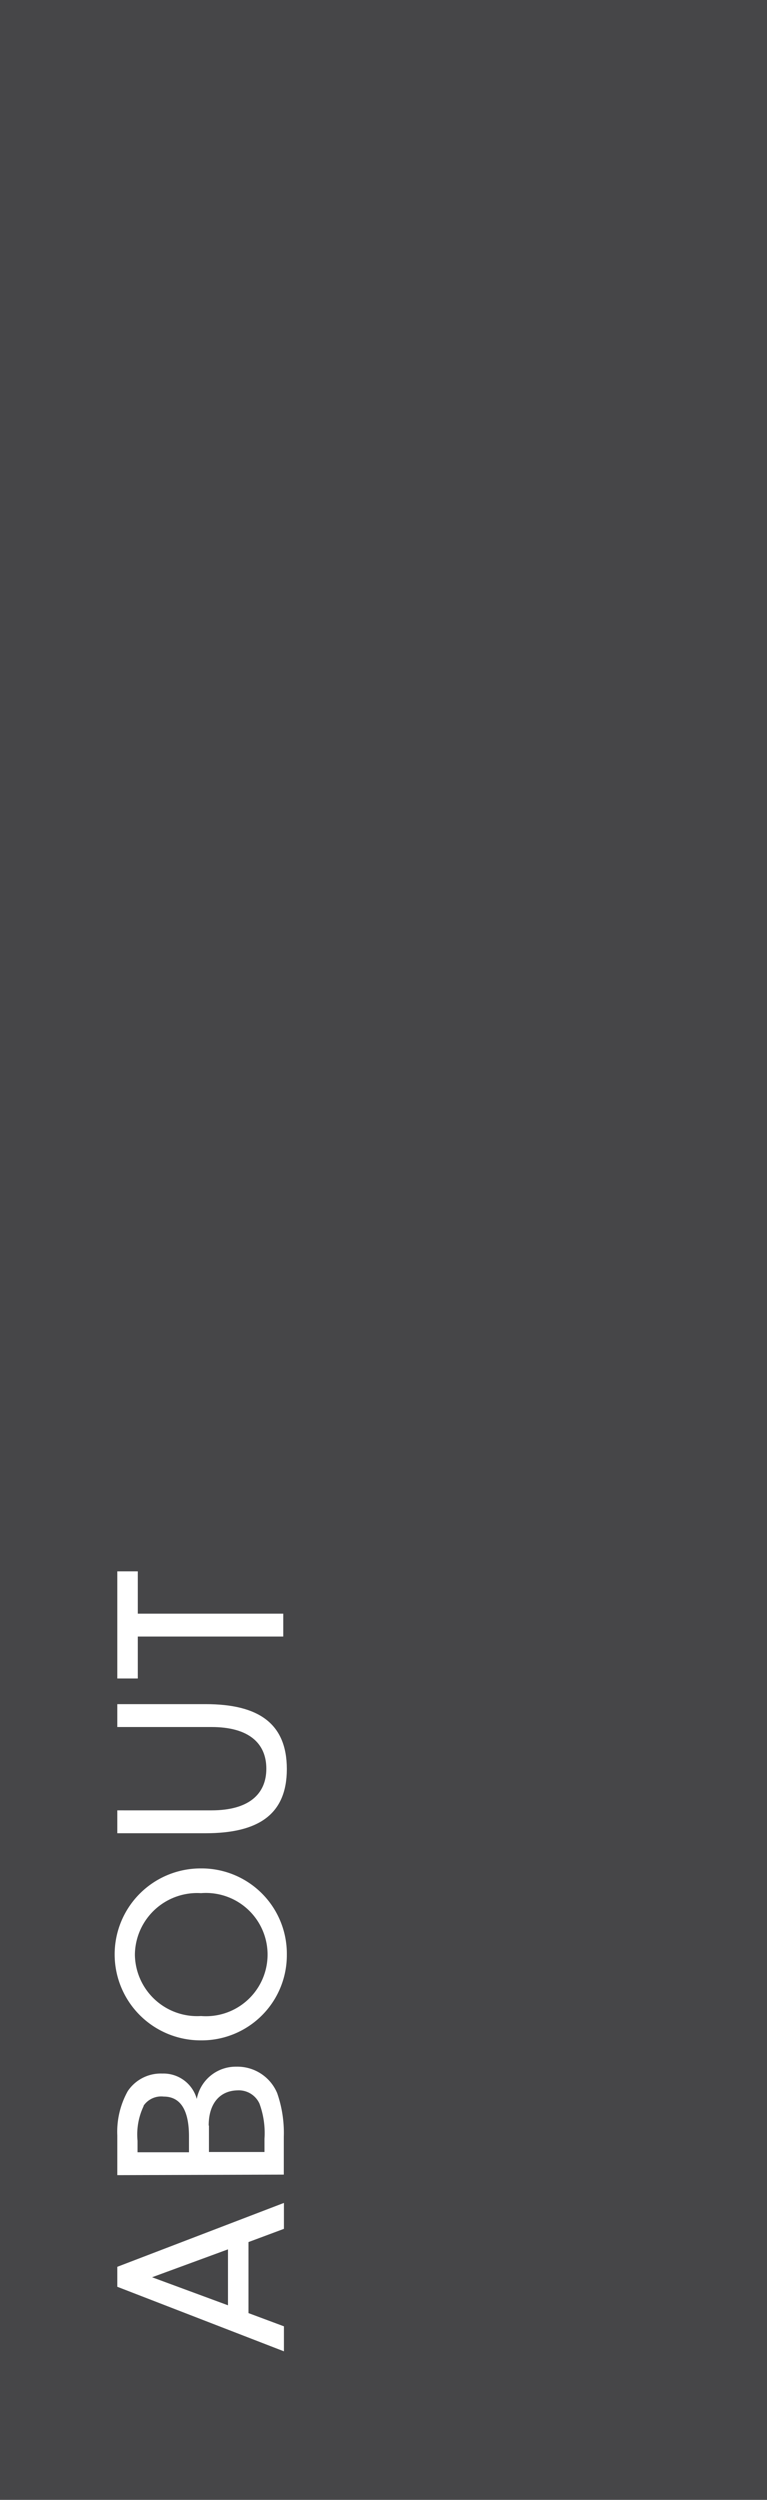 <?xml version="1.0" encoding="UTF-8"?> <svg xmlns="http://www.w3.org/2000/svg" viewBox="0 0 58 189"><defs><style>.cls-1{fill:#464648;}.cls-2{fill:#fff;}</style></defs><g id="Layer_2" data-name="Layer 2"><g id="Layer_1-2" data-name="Layer 1"><g id="Layer_2-2" data-name="Layer 2"><g id="Layer_1-2-2" data-name="Layer 1-2"><path id="Path_225" data-name="Path 225" class="cls-1" d="M0,0H58V189H0Z"></path></g></g><path class="cls-2" d="M21.47,168.51l-2.68,1v5.37l2.68,1v1.89l-12.6-4.88v-1.51l12.6-4.83Zm-4.23,5.78v-4.23l-5.74,2.11v0Z"></path><path class="cls-2" d="M8.87,164.45v-3a6.32,6.32,0,0,1,.79-3.35,3,3,0,0,1,2.61-1.33,2.61,2.61,0,0,1,2.61,1.92,3,3,0,0,1,3-2.44,3.26,3.26,0,0,1,3.08,2,9.13,9.13,0,0,1,.5,3.31v2.85Zm2-5.24a5,5,0,0,0-.47,2.64v.87h3.89v-1.21c0-1.89-.59-3-1.91-3A1.62,1.62,0,0,0,10.85,159.21Zm4.93,1.49v2H20v-1a6.45,6.45,0,0,0-.38-2.66,1.72,1.72,0,0,0-1.67-1C16.65,158.07,15.78,159,15.78,160.7Z"></path><path class="cls-2" d="M21.69,147.78a6.44,6.44,0,0,1-6.52,6.48,6.49,6.49,0,1,1,0-13A6.45,6.45,0,0,1,21.69,147.78Zm-11.49,0a4.71,4.71,0,0,0,5,4.64,4.66,4.66,0,1,0,0-9.29A4.71,4.71,0,0,0,10.2,147.78Z"></path><path class="cls-2" d="M15.55,128.84c4,0,6.14,1.46,6.14,4.91s-2.18,4.85-6.14,4.85H8.87v-1.73H16c2.79,0,4.14-1.21,4.14-3.15s-1.35-3.15-4.14-3.15H8.87v-1.73Z"></path><path class="cls-2" d="M10.42,122h11v1.73h-11v3.17H8.87V118.8h1.55Z"></path></g></g></svg> 